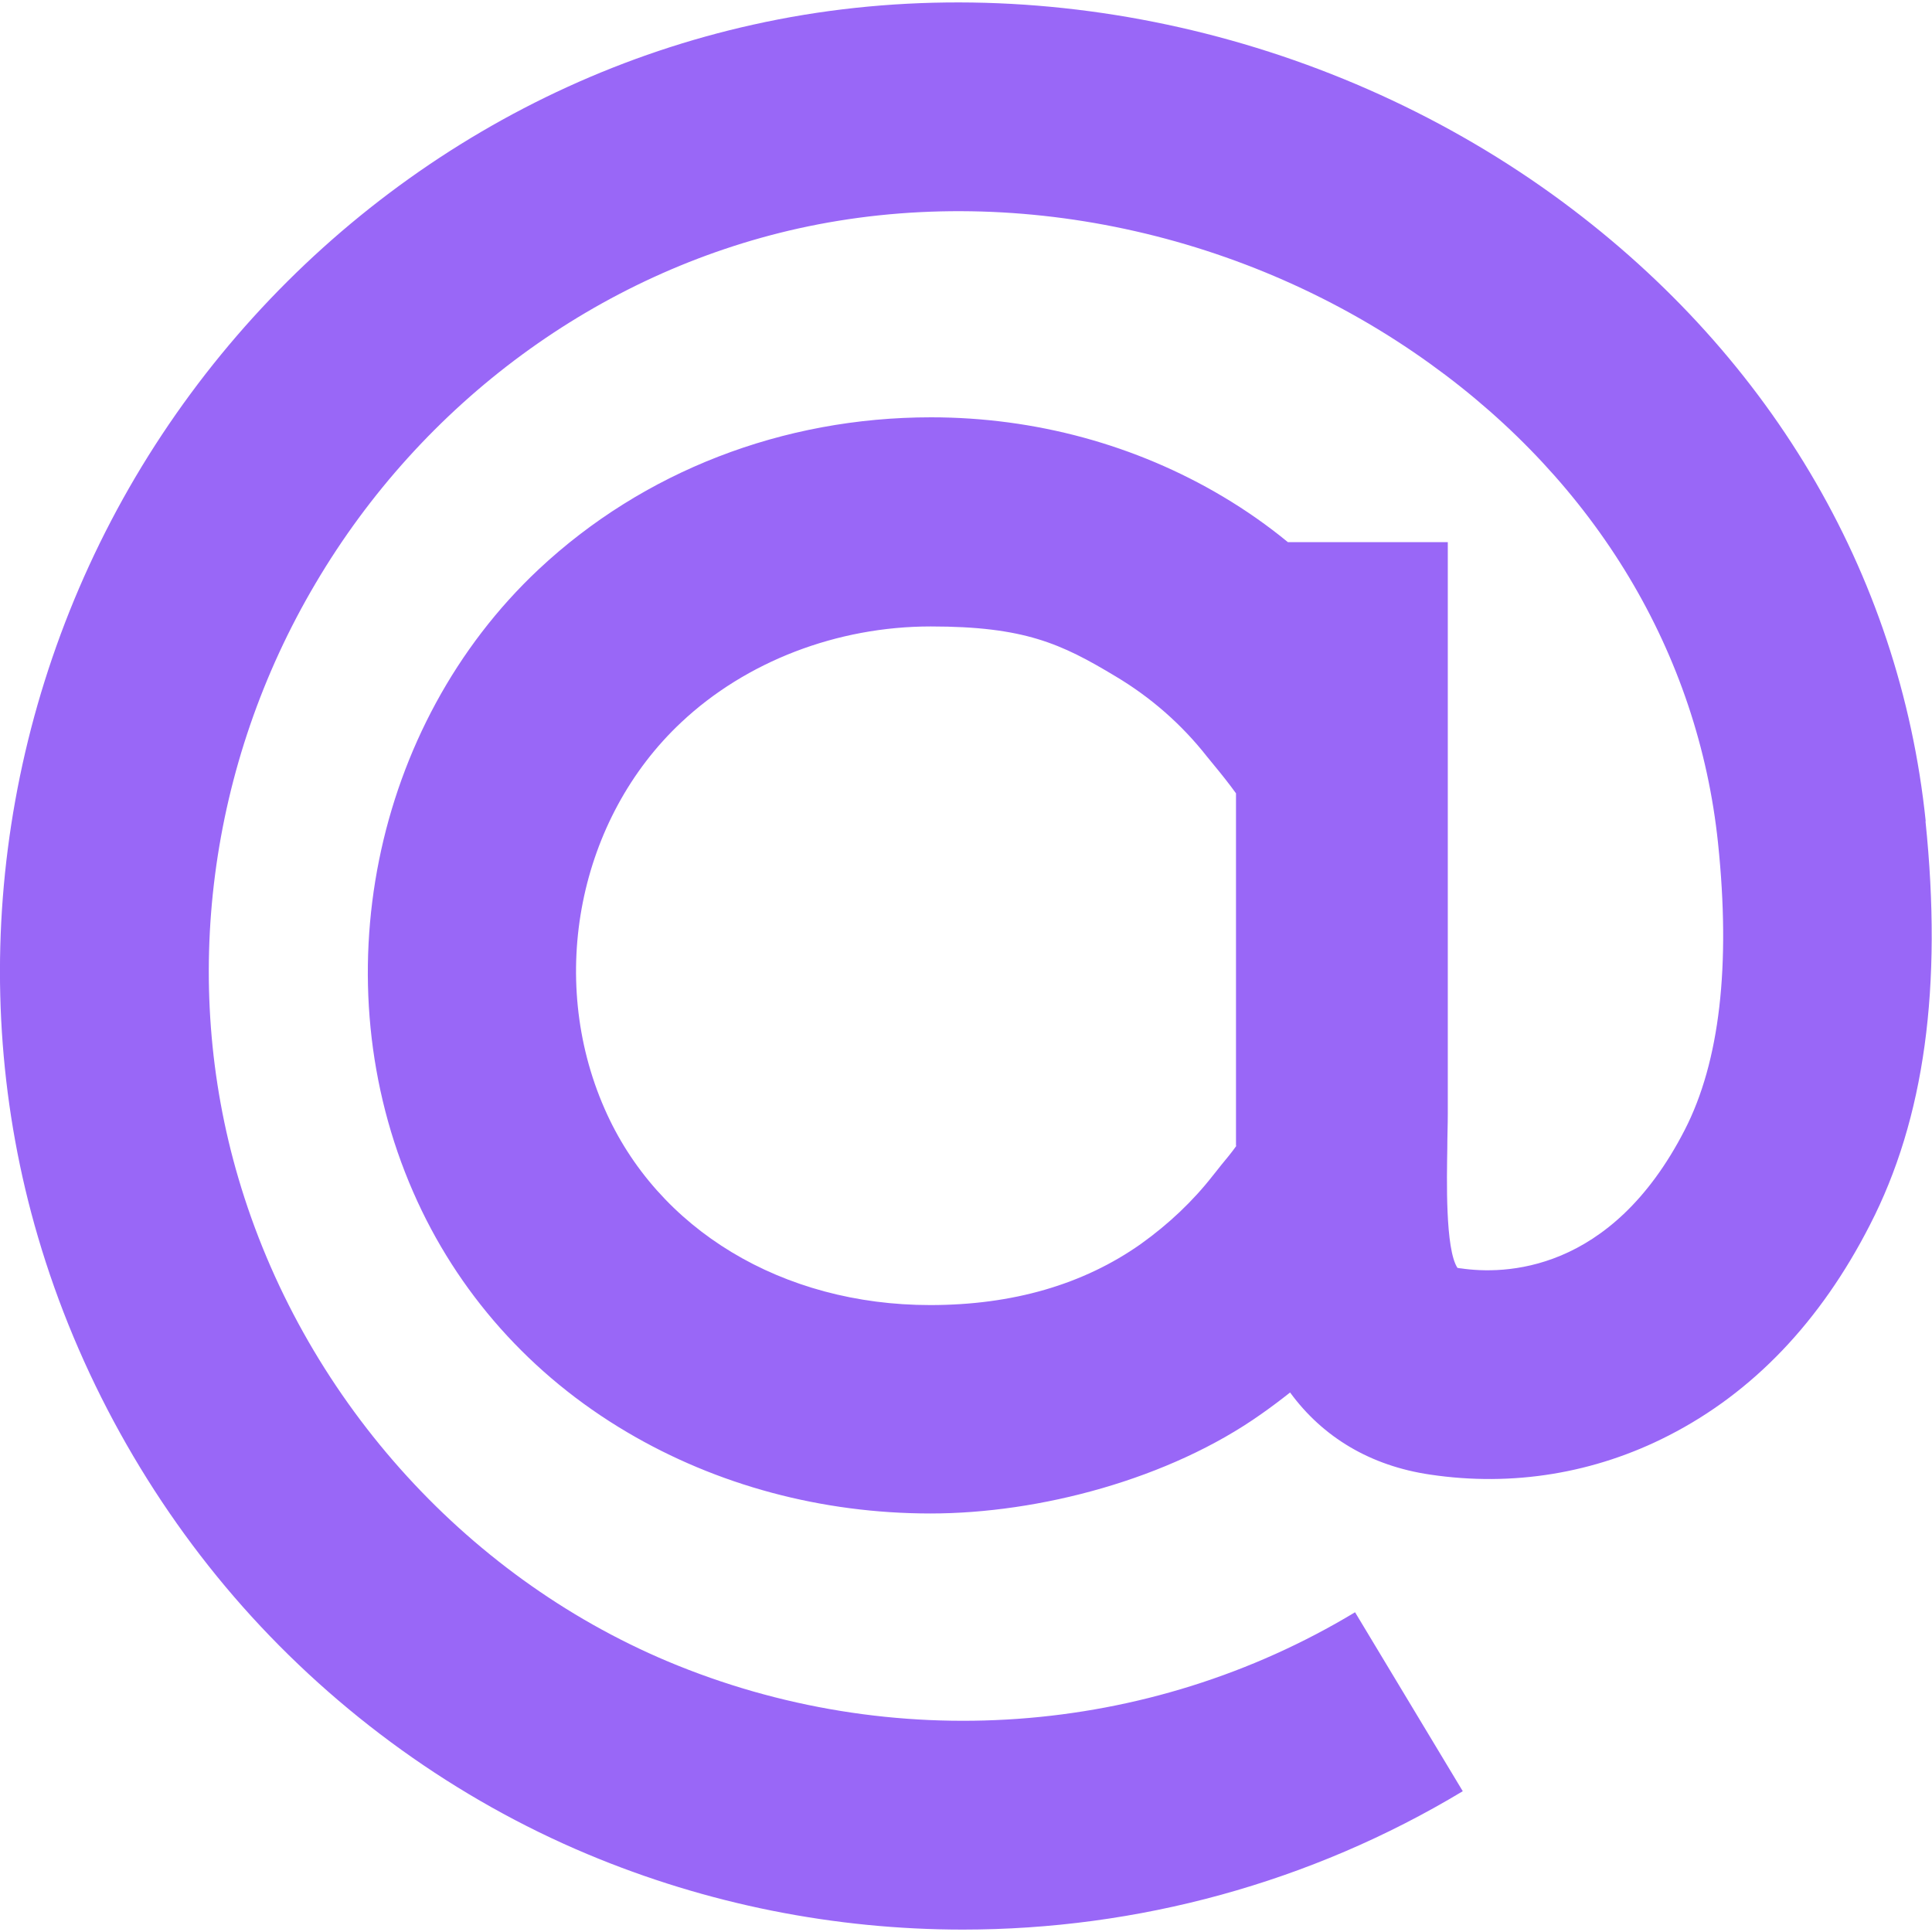 <?xml version="1.0" encoding="UTF-8"?>
<svg id="Capa_1" data-name="Capa 1" xmlns="http://www.w3.org/2000/svg" version="1.1" viewBox="0 0 800 800">
  <defs>
    <style>
      .cls-1 {
        fill: #9967f7;
        stroke-width: 0px;
      }
    </style>
  </defs>
  <path class="cls-1" d="M797.4,340.1c-10.7-103.3-65.7-195.5-154.6-259.6C547.2,11.7,423.5-14.7,311.9,10.2,205.7,33.7,112.5,102.1,56.1,197.5-.3,293.1-15,407.7,15.7,512.1c16.5,56.3,45.9,109.3,84.8,153.2,39.3,44.3,88.5,79.7,142.6,102.4,49.8,20.9,102.7,31.3,155.6,31.3,72.1,0,143.9-19.3,207-57.3l-44.6-74.1c-85.7,51.7-192,59.2-284.5,20.4-85.1-35.8-151.6-110.7-177.9-200.2-24-81.5-12.4-171.3,32-246.3,44.2-74.9,117.1-128.5,199.9-146.9,88-19.5,185.8,1.4,261.7,56.1,68.7,49.4,110.9,119.9,119.1,198.4,5.3,50.7.7,90.6-13.8,118.8-30.6,59.6-75.1,59.9-92.7,57.3-.6,0-1-.2-1.4-.2-5.1-7.8-4.4-37-4.2-49.6,0-4.9.2-9.7.2-14.1v-236.8h-66.2c-8.4-6.9-17.4-13.2-26.8-18.8-36.1-21.5-77.9-32.9-121-32.9-61.4,0-119.2,22.4-162.5,63-68.7,64.5-90.1,170.5-51.9,257.8,18.1,41.5,48.7,75.9,88.5,99.4,37.2,22,80.7,33.7,125.7,33.7s98.9-14.2,137-41.2c4-2.8,8.1-5.9,11.9-8.9,13.6,18.6,33.4,30.4,58,34,34.1,5.1,68.2-.5,98.8-16.2,34.8-17.8,62.8-47.1,83.3-87.2,22.6-43.9,30.1-98.6,23-167.2ZM512,474.4c-1.9,2.7-4.7,6.1-6.3,8-1.3,1.6-2.4,3.1-3.5,4.4-8.2,10.5-18.2,20-29.8,28.3-23.8,16.8-53.1,25.3-87.2,25.3-61.2,0-113-31.2-134.9-81.4-23.8-54.3-10.7-120.1,31.8-159.9,26.8-25.2,64.5-39.7,103.3-39.7s54,7.1,76.6,20.7c14.4,8.6,27.2,19.7,37.8,33.2,1.1,1.3,2.3,2.8,3.6,4.4,2,2.4,5.9,7.3,8.4,10.8v146h0Z"/>
</svg>